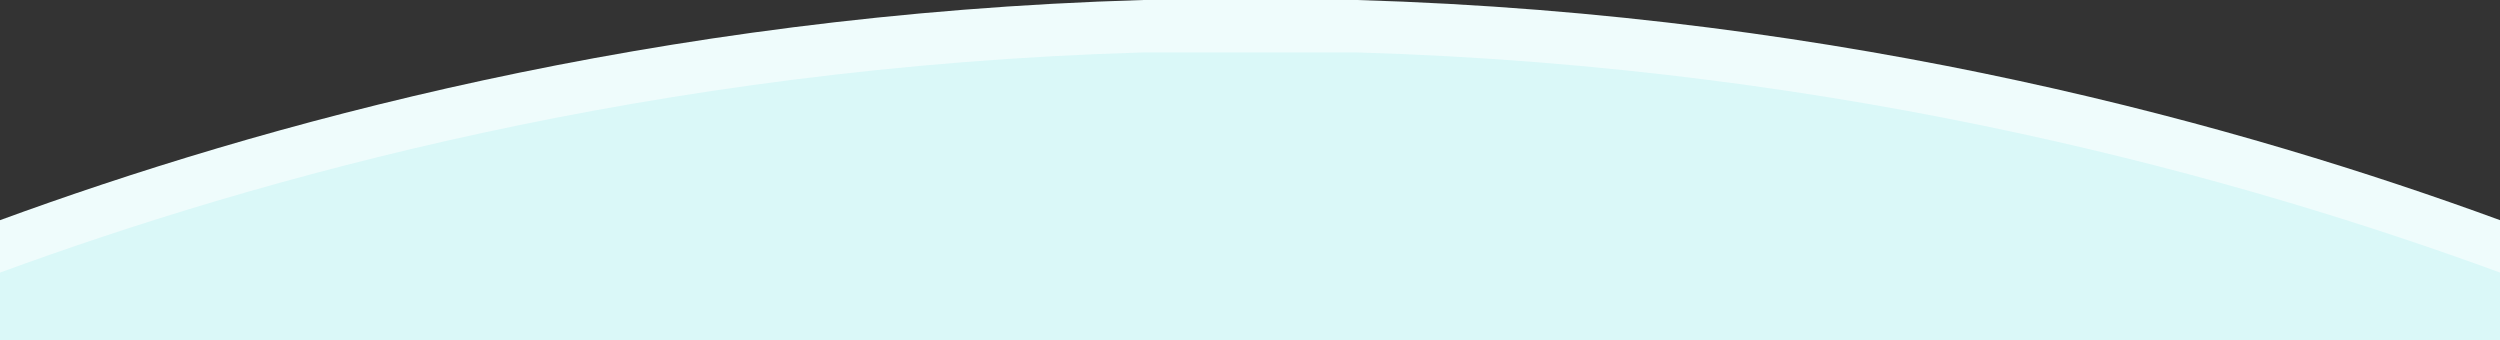 <svg width="375" height="51" viewBox="0 0 375 51" fill="none" xmlns="http://www.w3.org/2000/svg">
<rect x="0" y="0" width="375" height="51" fill="#333333" stroke="none"/>
<g clip-path="url(#clip0_2058_334)">
<path d="M375 45.002V33.022C337.143 19.166 277.785 2.19 203.531 0H171.469C97.725 2.17 38.537 18.916 0 33.027V45.002H375Z" fill="#EFFCFC"/>
</g>
<g clip-path="url(#clip1_2058_334)">
<path d="M375 52.863V40.883C337.143 27.028 277.785 10.053 203.531 7.863H171.469C97.725 10.033 38.537 26.778 0 40.888V52.863H375Z" fill="#DAF8F8"/>
</g>
<defs>
<clipPath id="clip0_2058_334">
<rect width="375" height="45.002" fill="white"/>
</clipPath>
<clipPath id="clip1_2058_334">
<rect width="375" height="45" fill="white" transform="translate(0 7.863)"/>
</clipPath>
</defs>
</svg>
